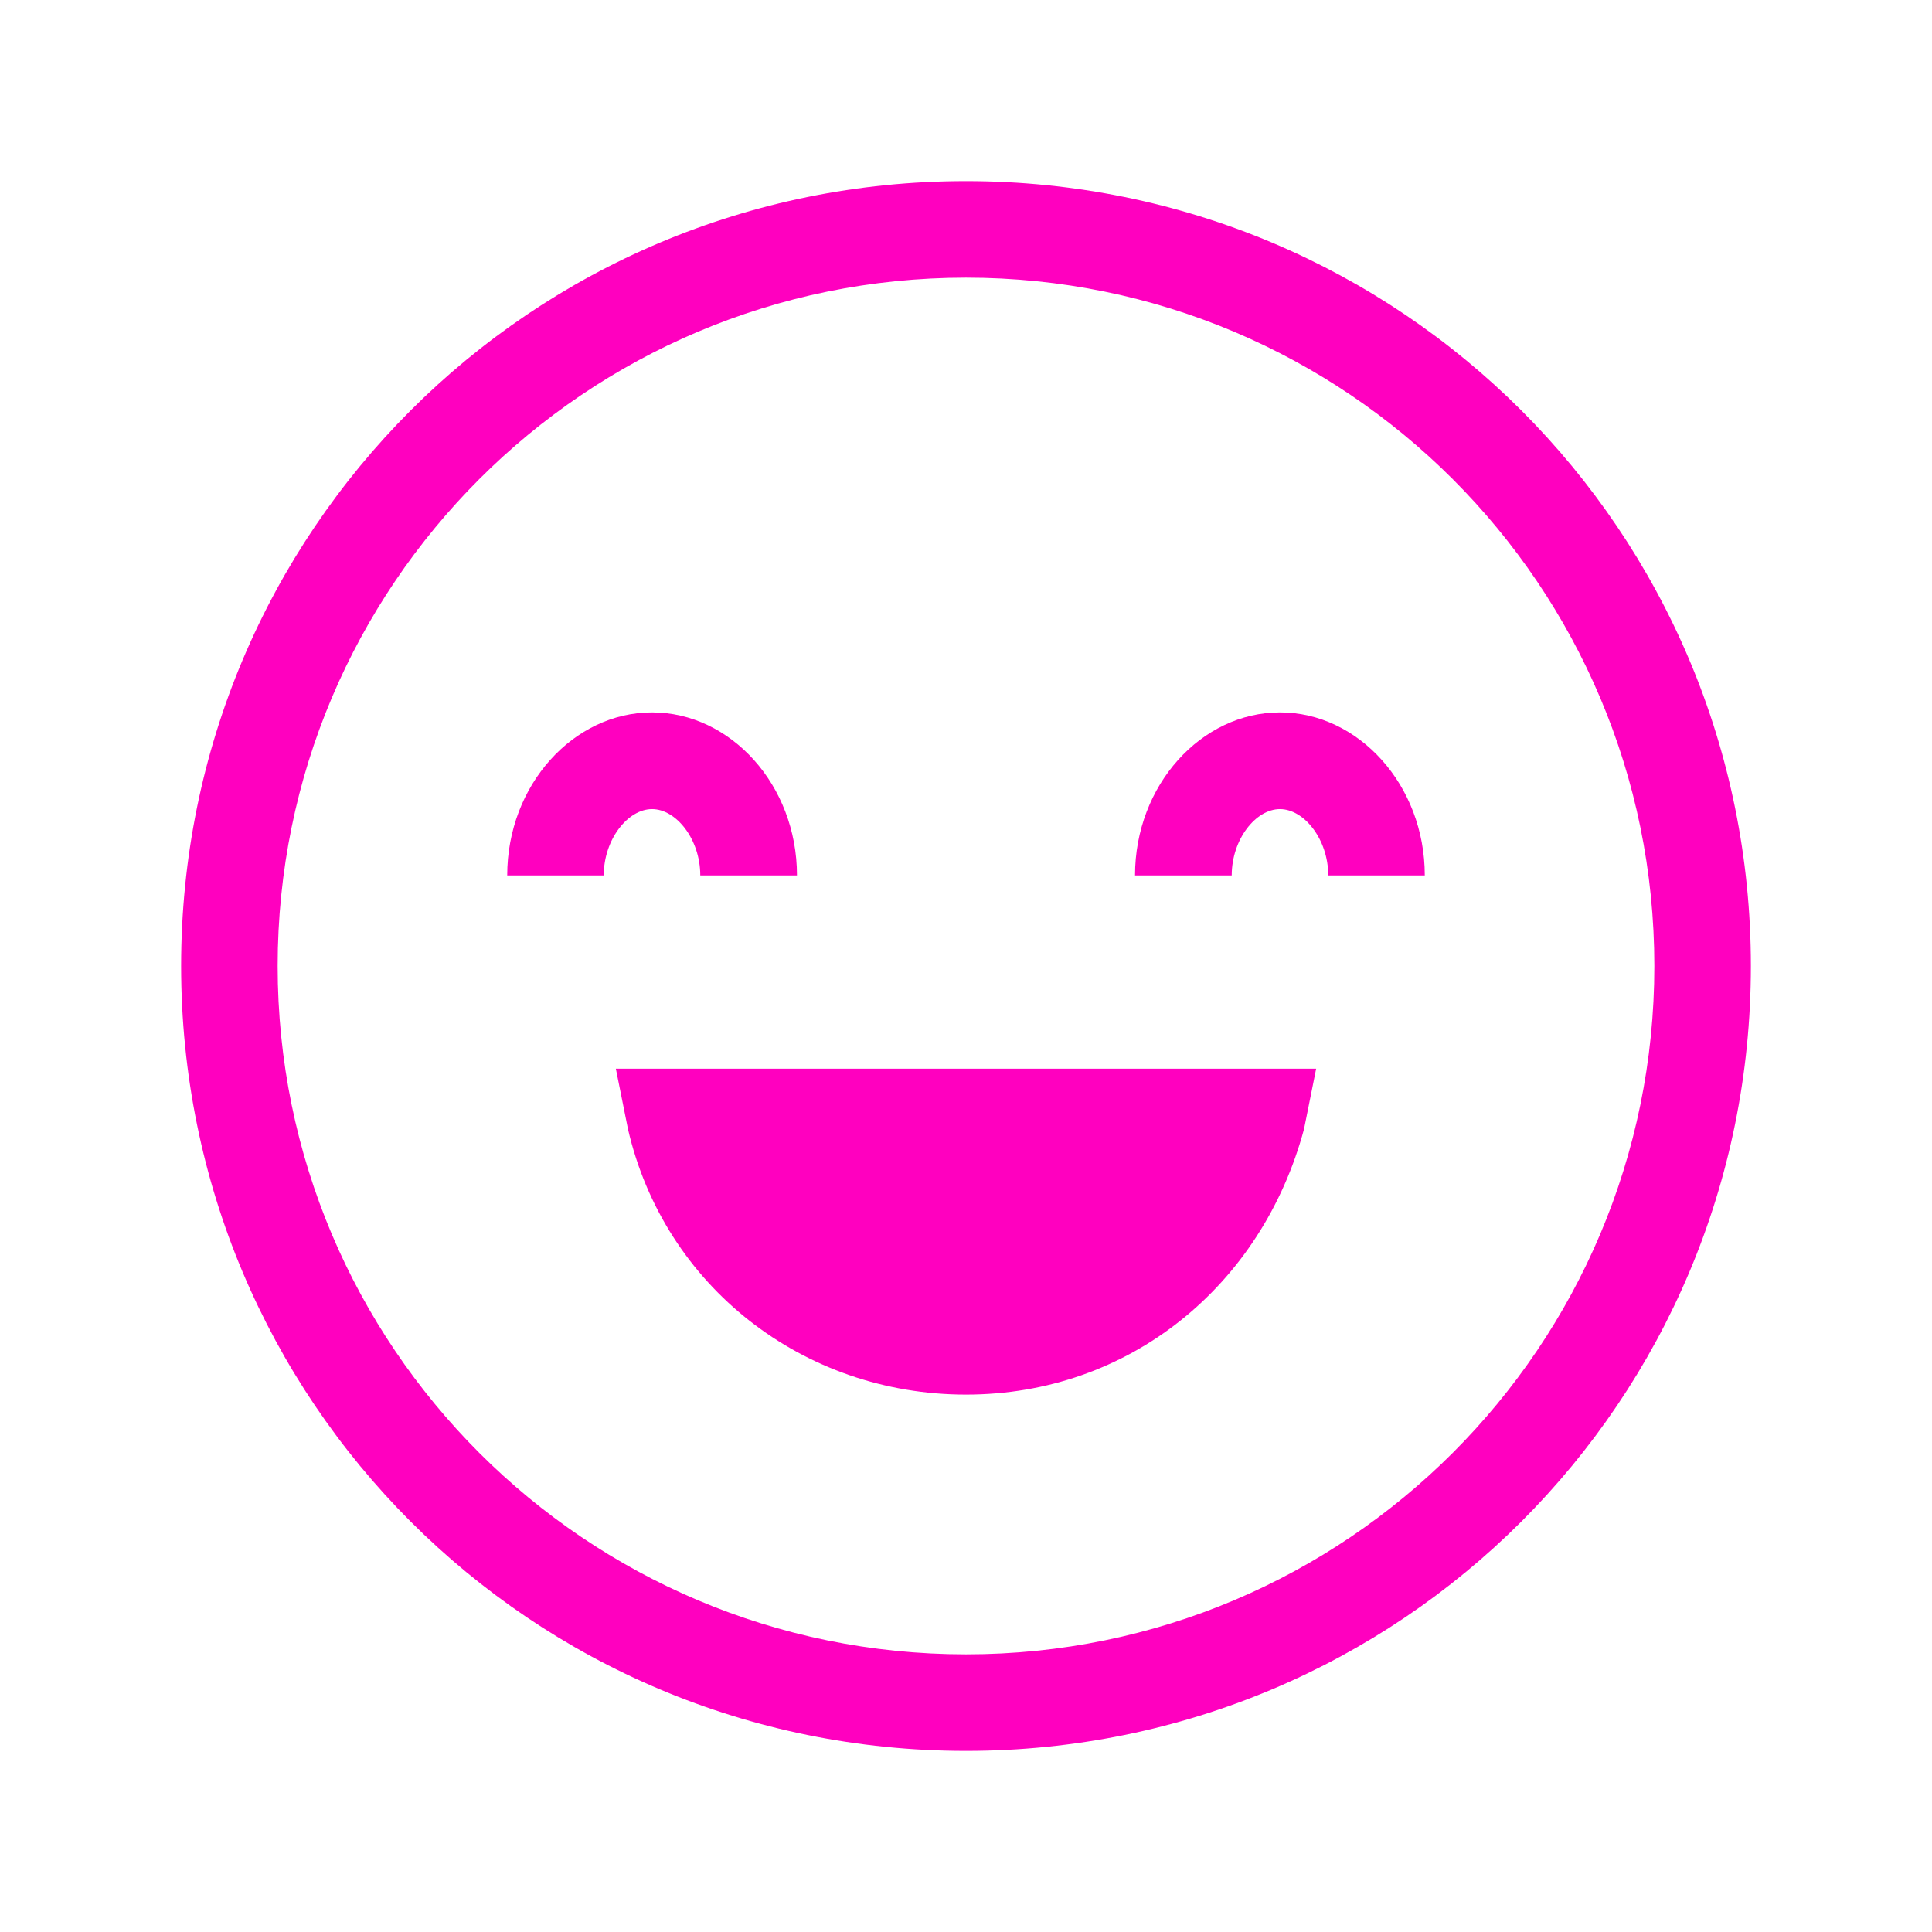 <svg width="84" height="84" viewBox="0 0 84 84" fill="none" xmlns="http://www.w3.org/2000/svg">
<path d="M42 7.875C23.099 7.875 7.875 23.099 7.875 42C7.875 60.901 23.099 76.125 42 76.125C60.901 76.125 76.125 60.901 76.125 42C76.125 23.099 60.901 7.875 42 7.875ZM42 71.928C25.464 71.928 12.072 58.536 12.072 42C12.072 25.464 25.464 12.072 42 12.072C58.536 12.072 71.928 25.464 71.928 42C71.928 58.536 58.536 71.928 42 71.928Z" fill="#FF00BF"/>
<path d="M27.303 49.089C28.875 55.911 34.911 60.635 42 60.635C49.089 60.635 54.865 55.911 56.697 49.089L57.224 46.464H26.776L27.303 49.089Z" fill="#FF00BF"/>
<path d="M55.651 30.974C52.24 30.974 49.349 34.125 49.349 38.062H53.553C53.553 36.49 54.599 35.178 55.651 35.178C56.697 35.178 57.75 36.49 57.75 38.062H61.947C61.947 34.125 59.062 30.974 55.651 30.974Z" fill="#FF00BF"/>
<path d="M28.349 35.178C29.401 35.178 30.447 36.49 30.447 38.062H34.651C34.651 34.125 31.76 30.974 28.349 30.974C24.938 30.974 22.053 34.125 22.053 38.062H26.25C26.25 36.49 27.303 35.178 28.349 35.178Z" fill="#FF00BF"/>
</svg>
